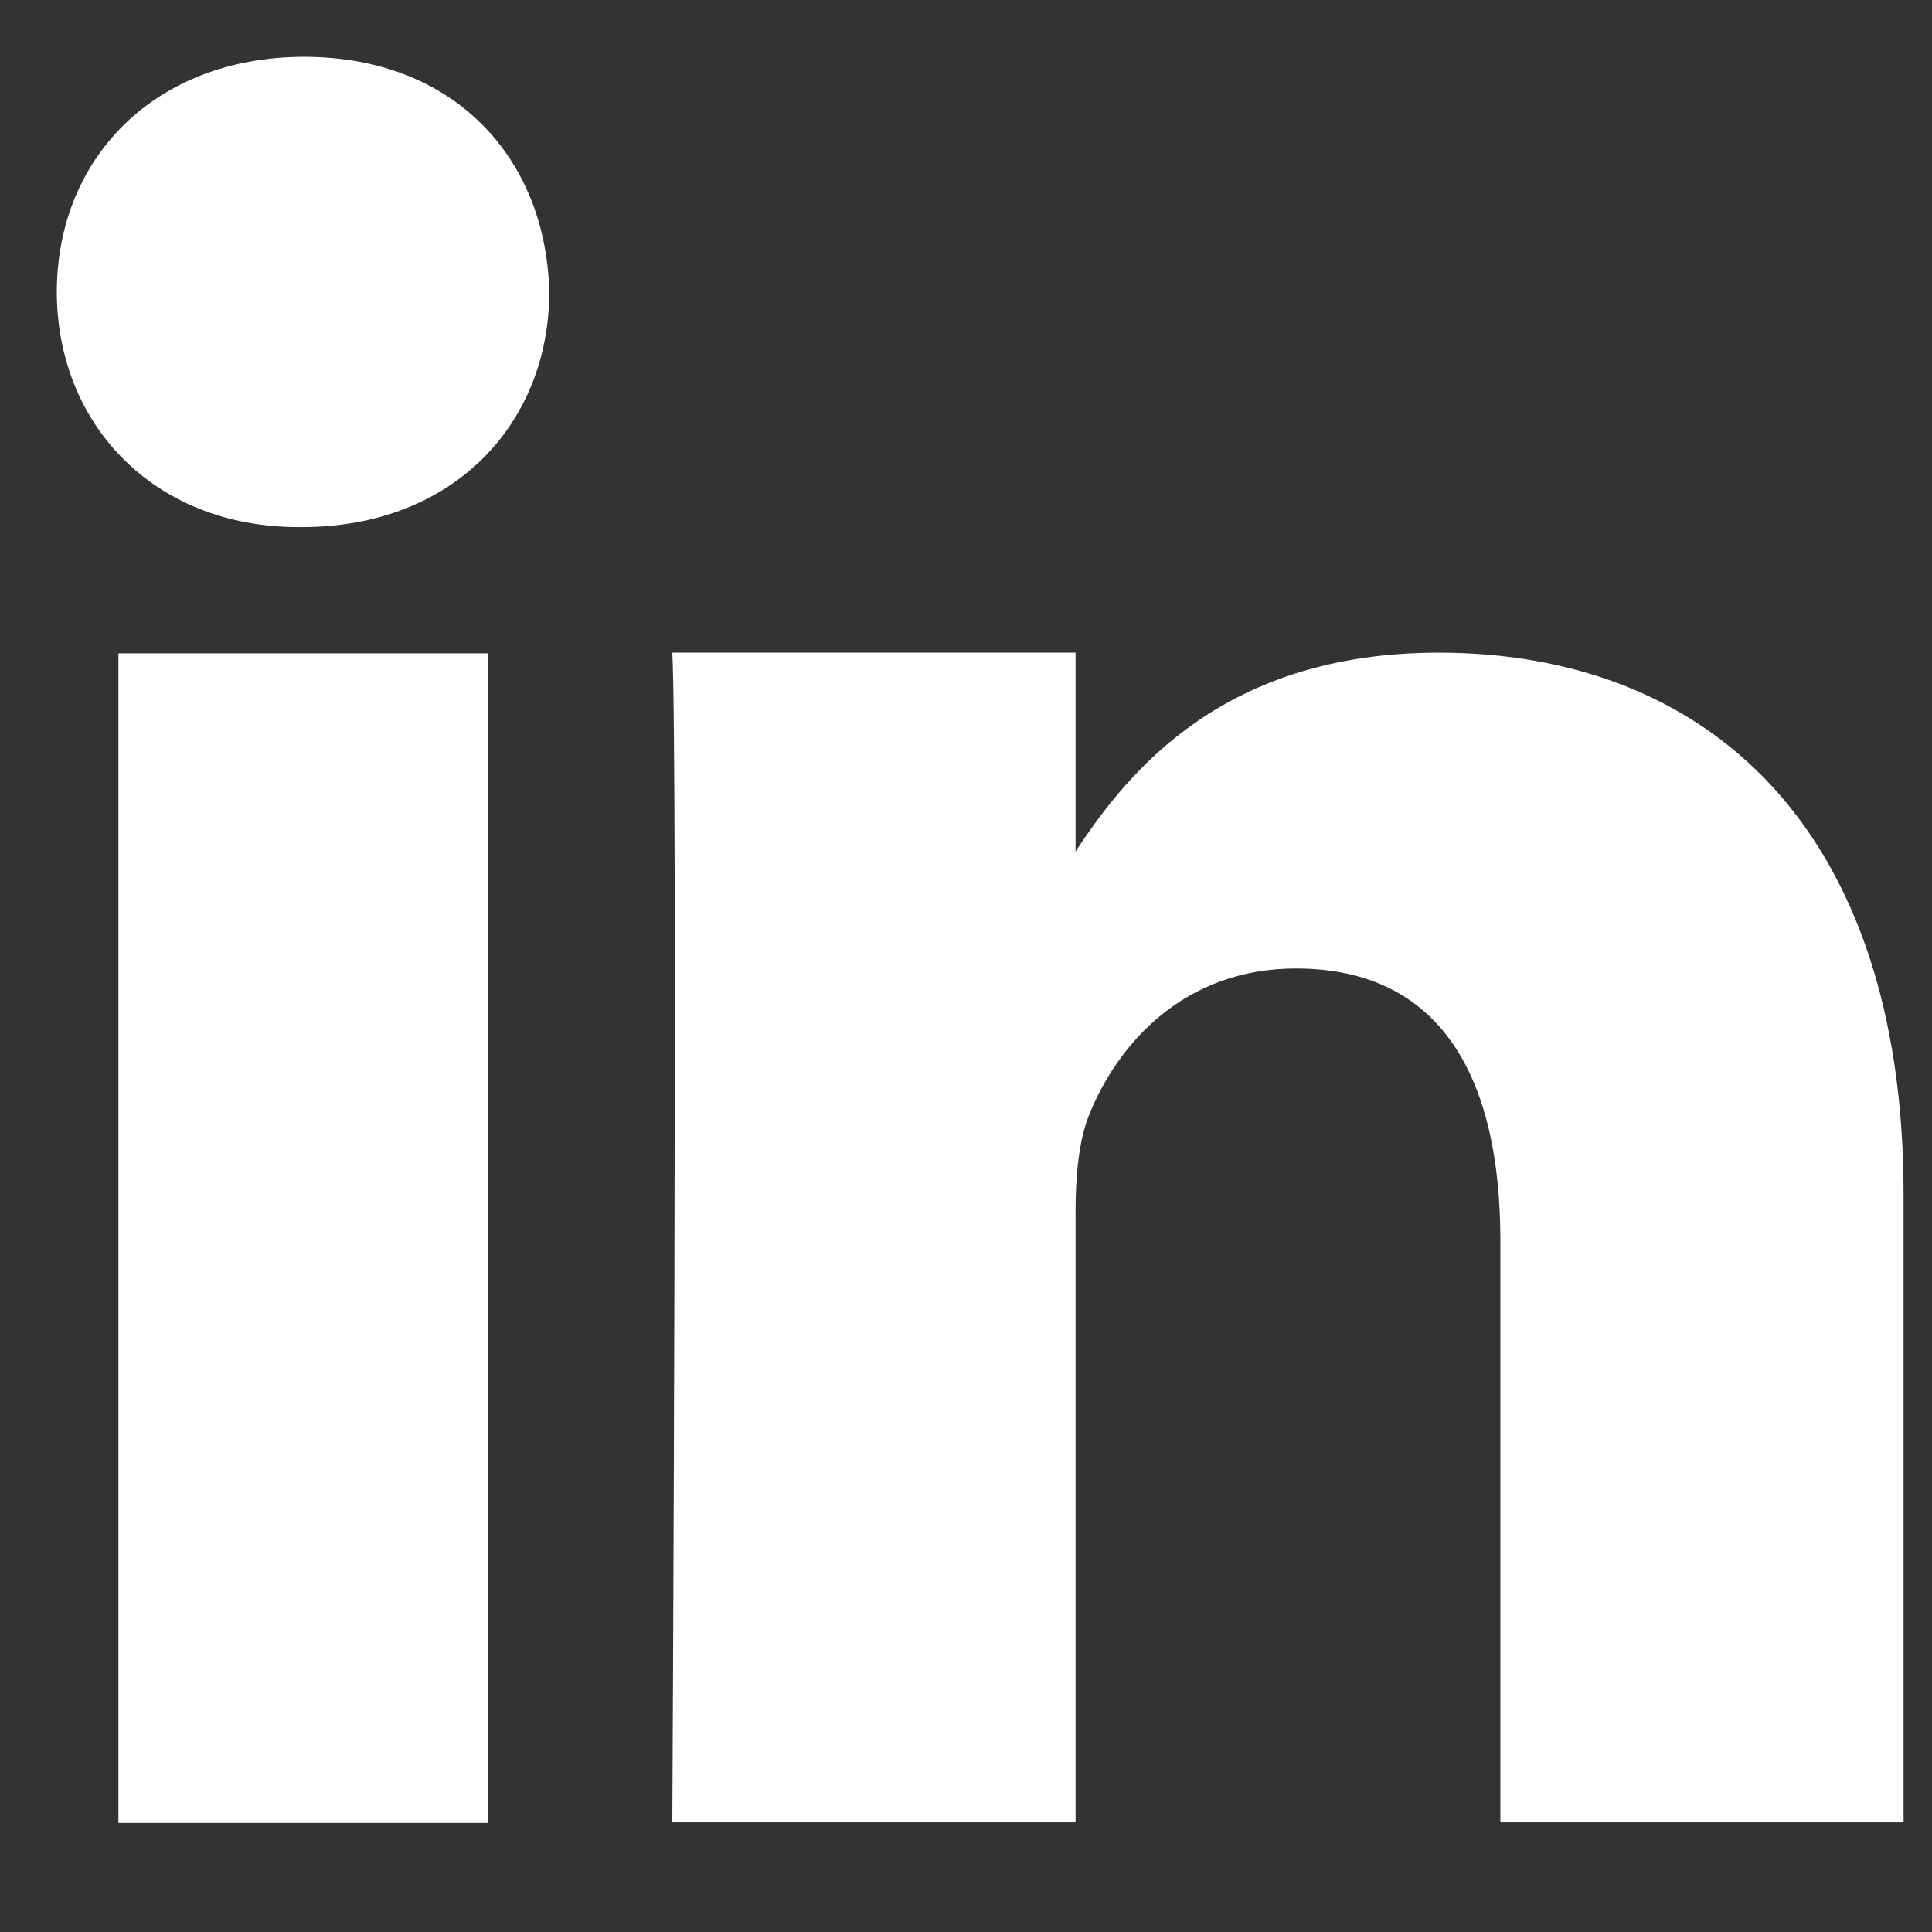 <svg width="17" height="17" viewBox="0 0 17 17" fill="none" xmlns="http://www.w3.org/2000/svg">
<rect x="0" y="0" width="17" height="17" fill="#333333" stroke="none"/>
<path fill-rule="evenodd" clip-rule="evenodd" d="M2.677 0.5C1.361 0.5 0.5 1.394 0.5 2.569C0.5 3.718 1.339 4.638 2.629 4.638H2.656C3.999 4.638 4.833 3.718 4.833 2.569C4.806 1.394 3.999 0.5 2.677 0.5ZM16.75 10.51V16.035H13.202V10.916C13.202 9.491 12.687 8.522 11.403 8.522C10.423 8.522 9.838 9.177 9.583 9.811C9.491 10.039 9.464 10.353 9.464 10.667V16.035H5.916C5.916 16.035 5.965 6.734 5.916 5.743H9.464V7.493C9.936 6.772 10.78 5.743 12.66 5.743C15 5.743 16.75 7.26 16.75 10.51ZM1.042 5.749H4.292V16.04H1.042V5.749Z" fill="white"/>
</svg>
